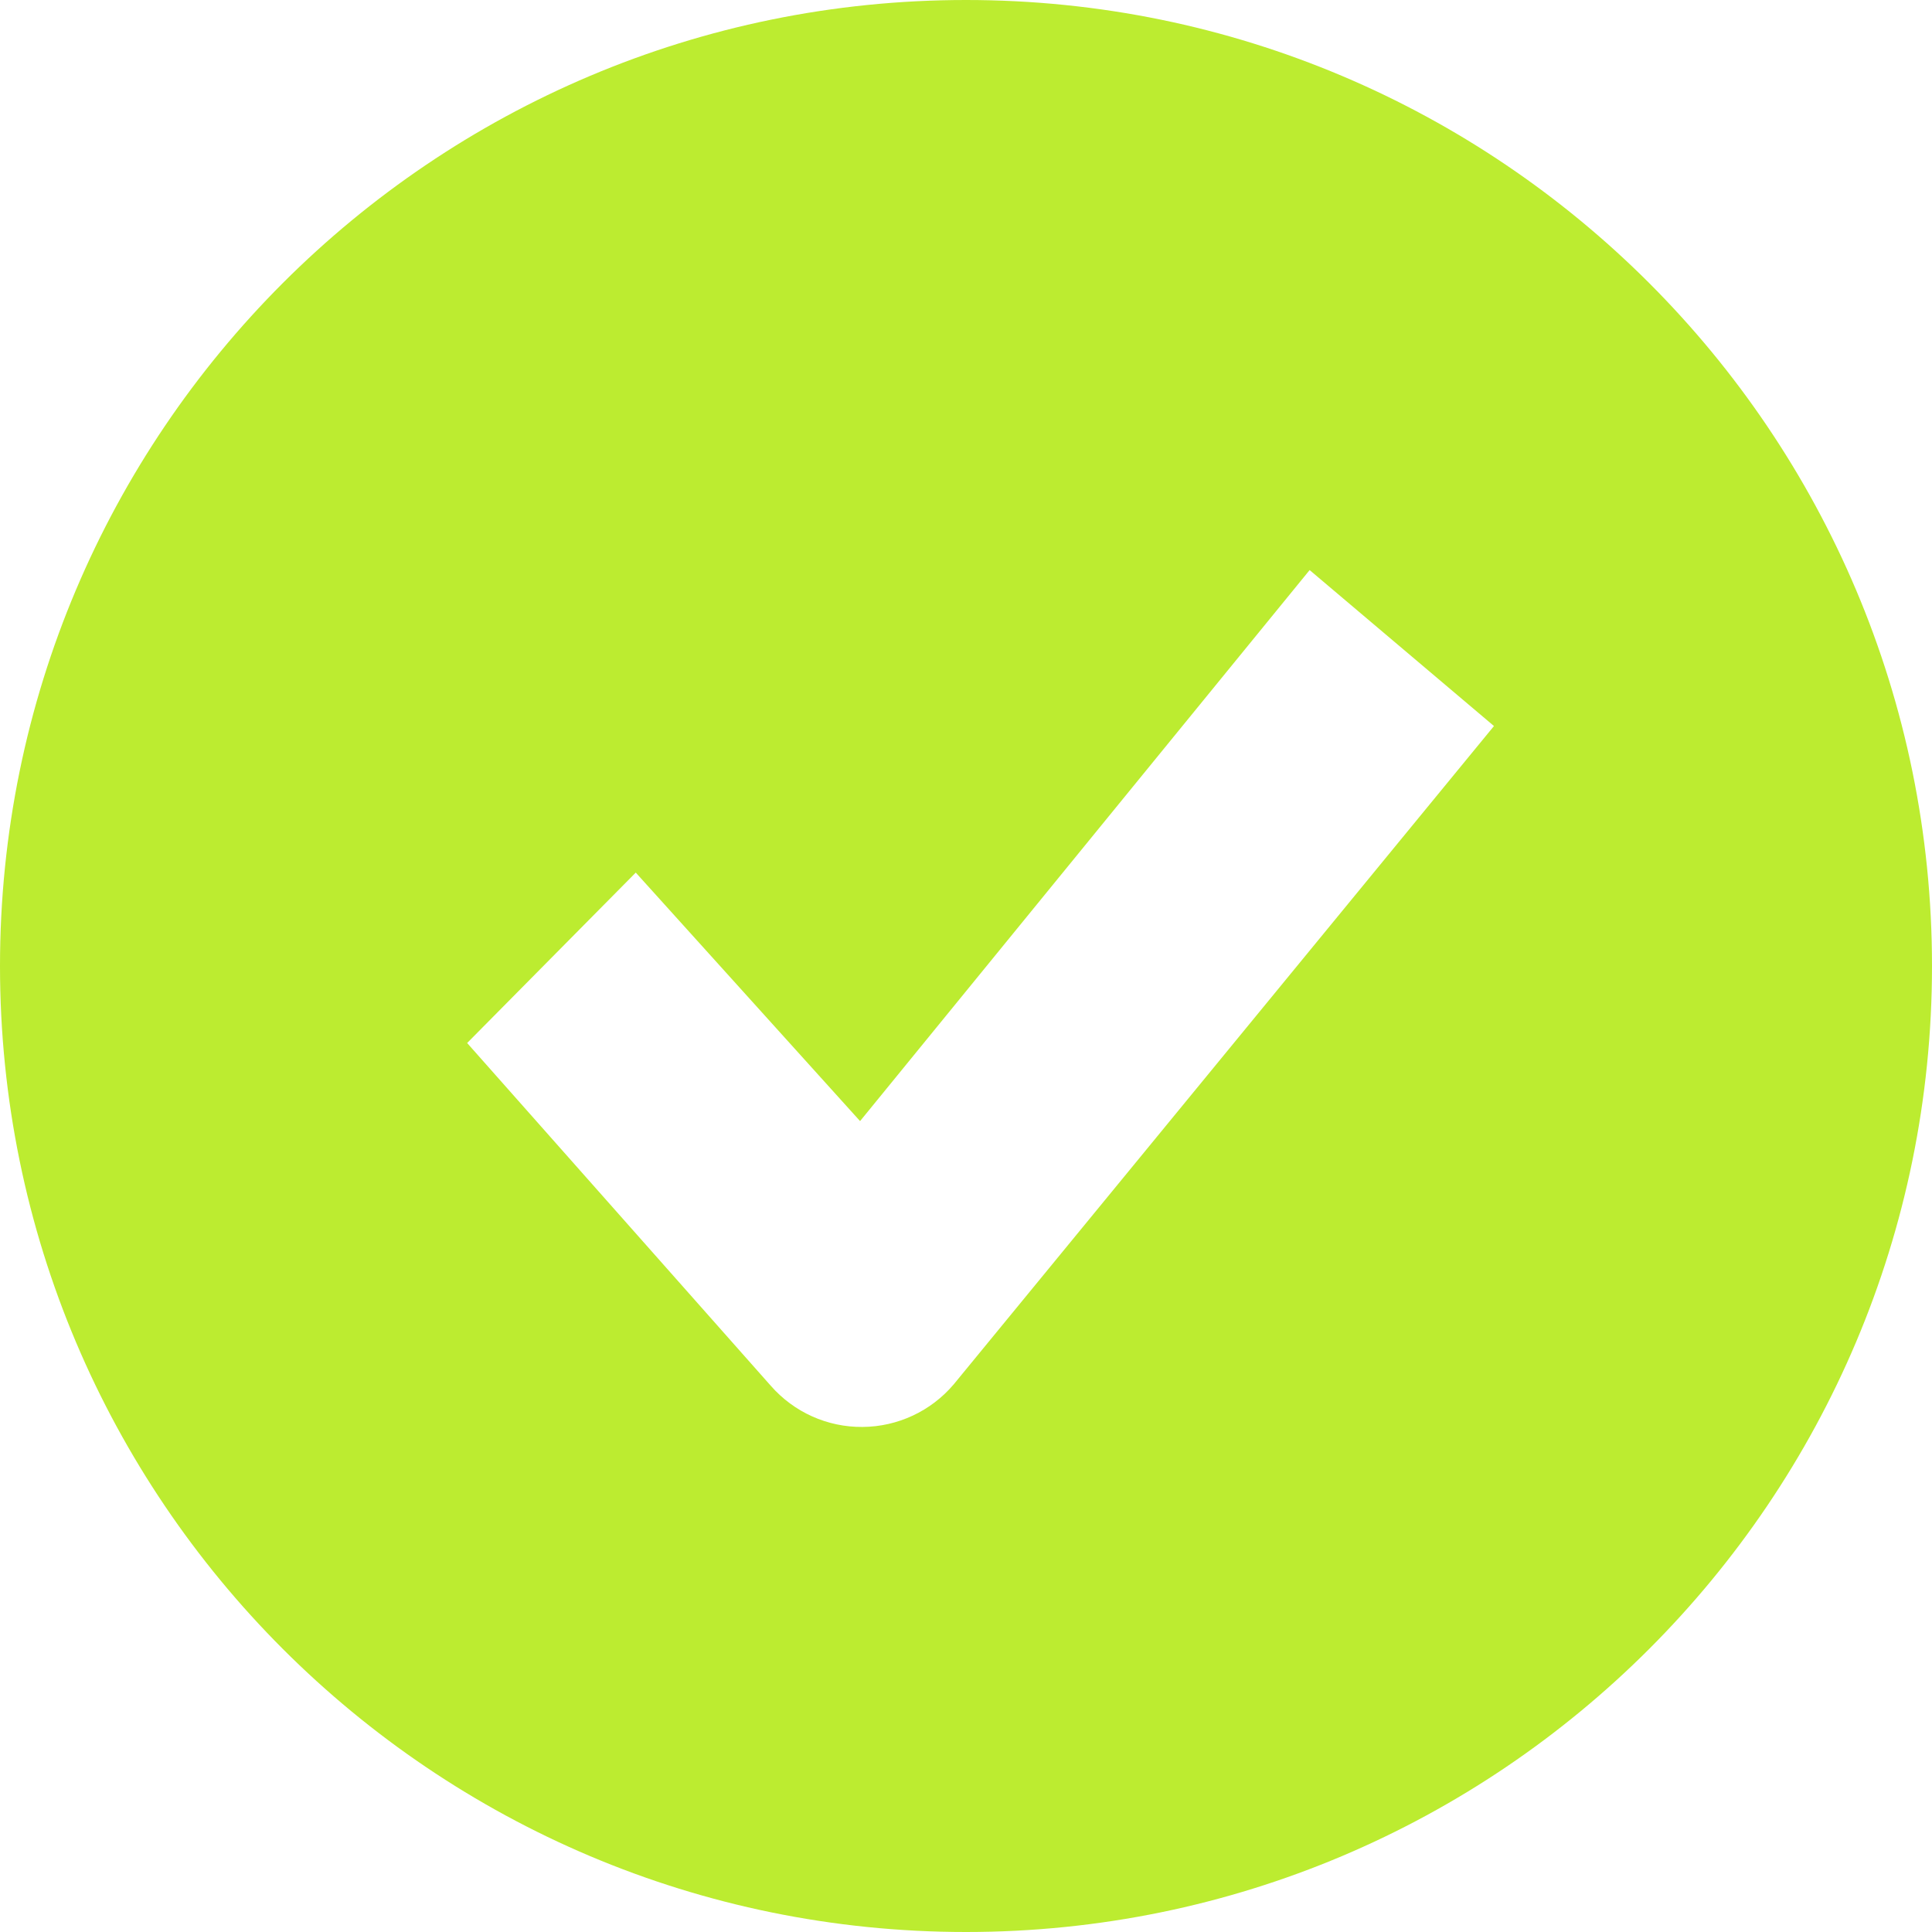 <?xml version="1.0" encoding="UTF-8"?> <svg xmlns="http://www.w3.org/2000/svg" width="29" height="29" viewBox="0 0 29 29" fill="none"> <path fill-rule="evenodd" clip-rule="evenodd" d="M14.5 29C22.508 29 29 22.508 29 14.5C29 6.492 22.508 0 14.5 0C6.492 0 0 6.492 0 14.5C0 22.508 6.492 29 14.5 29ZM14.317 20.778L22.425 10.898L19.658 8.557L12.91 16.828L9.543 13.098L7.012 15.656L11.569 20.8C11.917 21.198 12.42 21.424 12.948 21.419C13.476 21.415 13.976 21.181 14.317 20.778Z" fill="#BCEC30"></path> </svg> 
